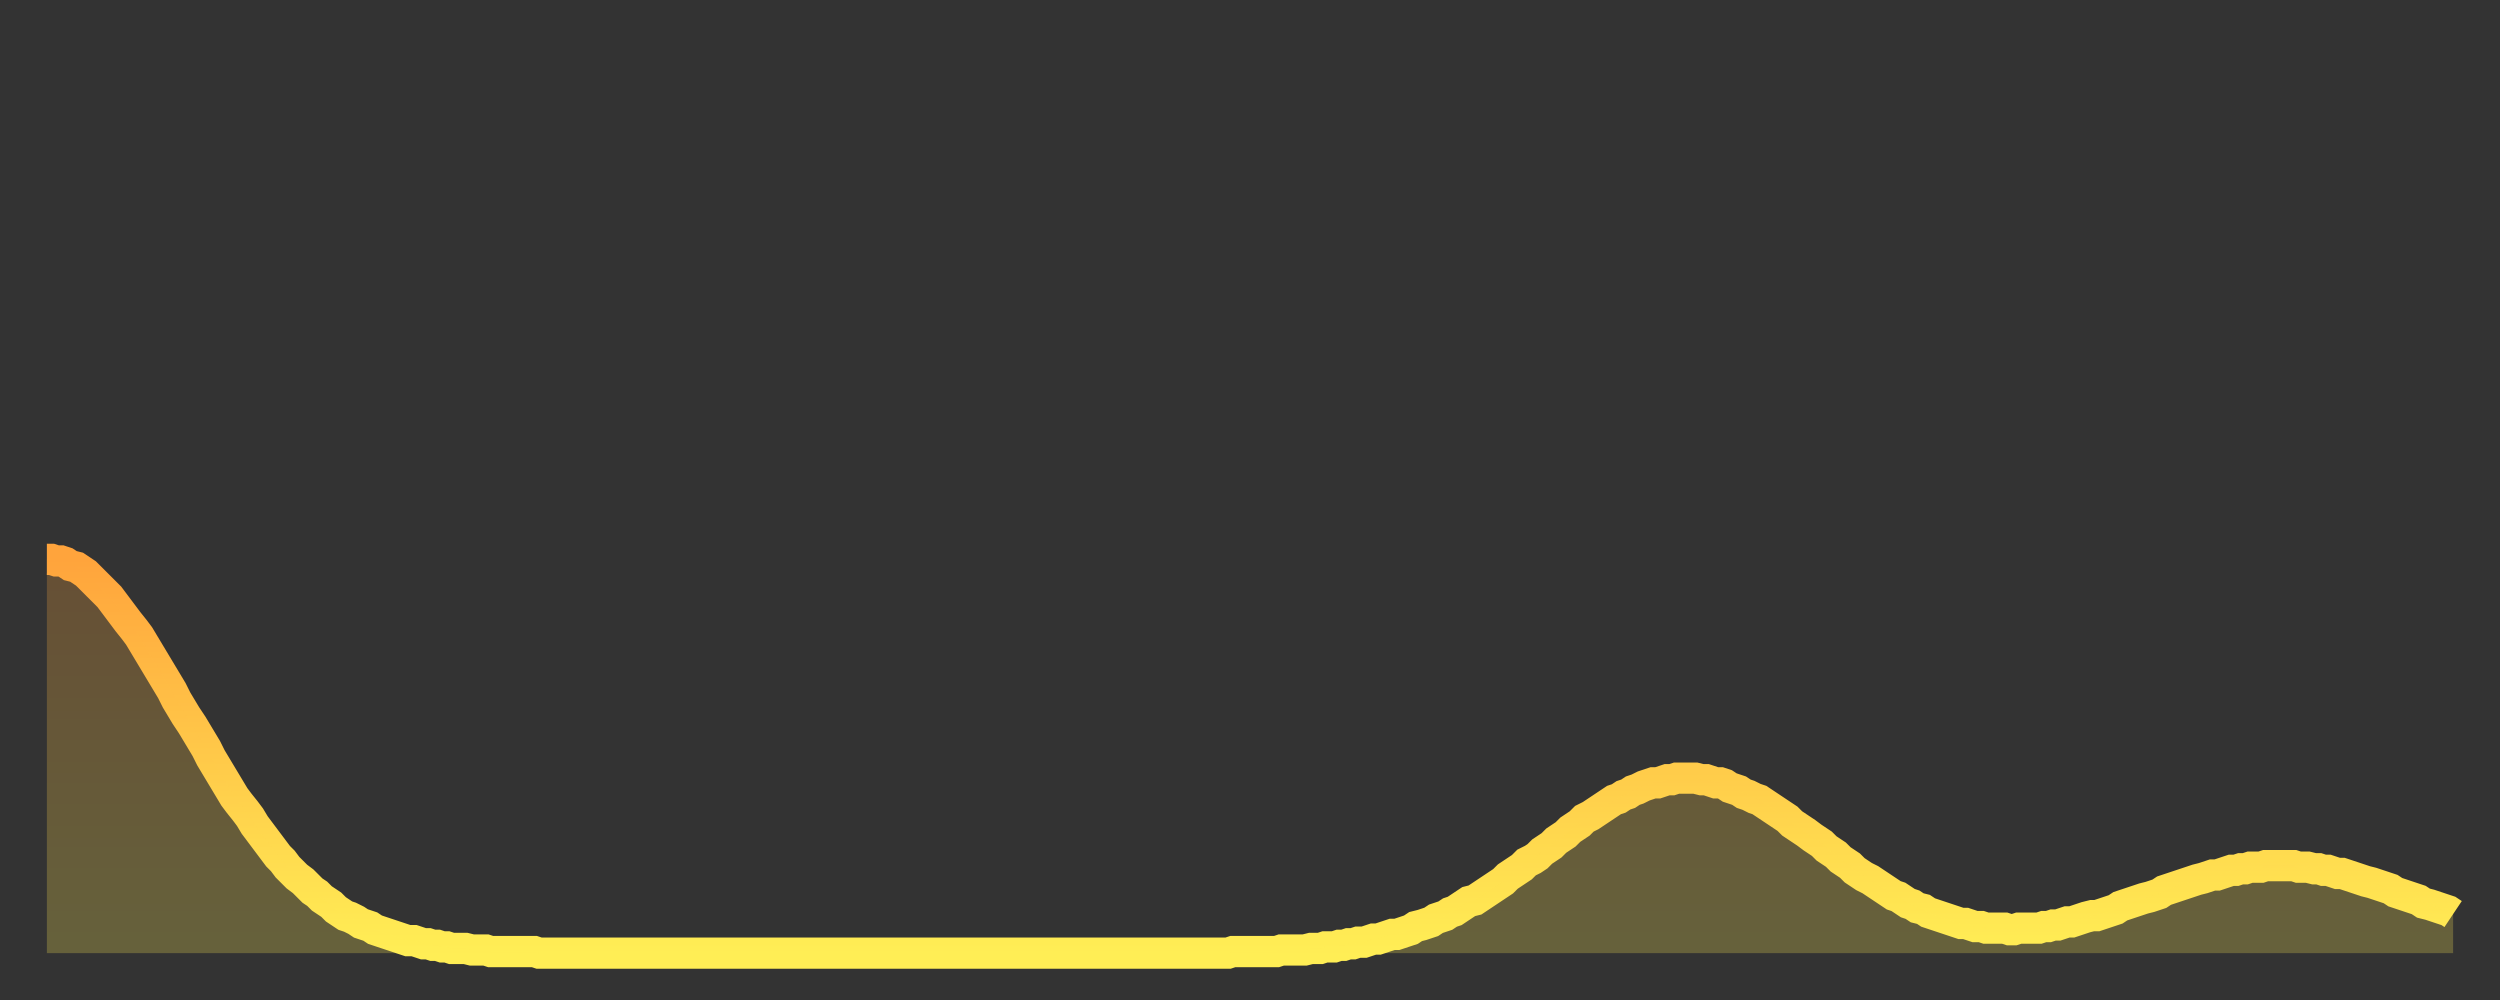 <?xml version="1.0" encoding="utf-8" ?>
<svg baseProfile="full" height="64" version="1.1" width="160" xmlns="http://www.w3.org/2000/svg" xmlns:ev="http://www.w3.org/2001/xml-events" xmlns:xlink="http://www.w3.org/1999/xlink"><rect width="100%" height="100%" fill="#333333" stroke="none"/><defs><linearGradient id="id214562" x1="0" x2="0" y1="0" y2="1"><stop offset="0%" stop-color="#ffa43c" /><stop offset="50%" stop-color="#ffc949" /><stop offset="100%" stop-color="#ffee55" /></linearGradient></defs><g transform="translate(3,3)"><g><path d="M 0.0 32.8 0.3 32.8 0.6 32.9 0.9 32.9 1.2 33.0 1.5 33.2 1.9 33.3 2.2 33.5 2.5 33.7 2.8 34.0 3.1 34.3 3.4 34.6 3.7 34.9 4.0 35.2 4.3 35.6 4.6 36.0 4.9 36.4 5.2 36.8 5.6 37.3 5.9 37.7 6.2 38.2 6.5 38.7 6.8 39.2 7.1 39.7 7.4 40.2 7.7 40.7 8.0 41.2 8.3 41.8 8.6 42.3 8.9 42.8 9.3 43.4 9.6 43.9 9.9 44.4 10.2 44.9 10.5 45.5 10.8 46.0 11.1 46.5 11.4 47.0 11.7 47.5 12.0 48.0 12.3 48.4 12.7 48.9 13.0 49.3 13.3 49.8 13.6 50.2 13.9 50.6 14.2 51.0 14.5 51.4 14.8 51.8 15.1 52.1 15.4 52.5 15.7 52.8 16.0 53.1 16.4 53.4 16.7 53.7 17.0 54.0 17.3 54.2 17.6 54.5 17.9 54.7 18.2 54.9 18.5 55.2 18.8 55.4 19.1 55.6 19.4 55.7 19.8 55.9 20.1 56.1 20.4 56.2 20.7 56.3 21.0 56.5 21.3 56.6 21.6 56.7 21.9 56.8 22.2 56.9 22.5 57.0 22.8 57.1 23.1 57.2 23.5 57.2 23.8 57.3 24.1 57.4 24.4 57.4 24.7 57.5 25.0 57.5 25.3 57.6 25.6 57.6 25.9 57.7 26.2 57.7 26.5 57.7 26.8 57.7 27.2 57.8 27.5 57.8 27.8 57.8 28.1 57.8 28.4 57.9 28.7 57.9 29.0 57.9 29.3 57.9 29.6 57.9 29.9 57.9 30.2 57.9 30.6 57.9 30.9 57.9 31.2 57.9 31.5 58.0 31.8 58.0 32.1 58.0 32.4 58.0 32.7 58.0 33.0 58.0 33.3 58.0 33.6 58.0 33.9 58.0 34.3 58.0 34.6 58.0 34.9 58.0 35.2 58.0 35.5 58.0 35.8 58.0 36.1 58.0 36.4 58.0 36.7 58.0 37.0 58.0 37.3 58.0 37.7 58.0 38.0 58.0 38.3 58.0 38.6 58.0 38.9 58.0 39.2 58.0 39.5 58.0 39.8 58.0 40.1 58.0 40.4 58.0 40.7 58.0 41.0 58.0 41.4 58.0 41.7 58.0 42.0 58.0 42.3 58.0 42.6 58.0 42.9 58.0 43.2 58.0 43.5 58.0 43.8 58.0 44.1 58.0 44.4 58.0 44.7 58.0 45.1 58.0 45.4 58.0 45.7 58.0 46.0 58.0 46.3 58.0 46.6 58.0 46.9 58.0 47.2 58.0 47.5 58.0 47.8 58.0 48.1 58.0 48.5 58.0 48.8 58.0 49.1 58.0 49.4 58.0 49.7 58.0 50.0 58.0 50.3 58.0 50.6 58.0 50.9 58.0 51.2 58.0 51.5 58.0 51.8 58.0 52.2 58.0 52.5 58.0 52.8 58.0 53.1 58.0 53.4 58.0 53.7 58.0 54.0 58.0 54.3 58.0 54.6 58.0 54.9 58.0 55.2 58.0 55.6 58.0 55.9 58.0 56.2 58.0 56.5 58.0 56.8 58.0 57.1 58.0 57.4 58.0 57.7 58.0 58.0 58.0 58.3 58.0 58.6 58.0 58.9 58.0 59.3 58.0 59.6 58.0 59.9 58.0 60.2 58.0 60.5 58.0 60.8 58.0 61.1 58.0 61.4 58.0 61.7 58.0 62.0 58.0 62.3 58.0 62.6 58.0 63.0 58.0 63.3 58.0 63.6 58.0 63.9 58.0 64.2 58.0 64.5 58.0 64.8 58.0 65.1 58.0 65.4 58.0 65.7 58.0 66.0 58.0 66.4 58.0 66.7 58.0 67.0 58.0 67.3 58.0 67.6 58.0 67.9 58.0 68.2 58.0 68.5 58.0 68.8 58.0 69.1 58.0 69.4 58.0 69.7 58.0 70.1 58.0 70.4 58.0 70.7 58.0 71.0 58.0 71.3 58.0 71.6 58.0 71.9 58.0 72.2 58.0 72.5 58.0 72.8 58.0 73.1 58.0 73.5 58.0 73.8 58.0 74.1 58.0 74.4 58.0 74.7 58.0 75.0 58.0 75.3 58.0 75.6 58.0 75.9 57.9 76.2 57.9 76.5 57.9 76.8 57.9 77.2 57.9 77.5 57.9 77.8 57.9 78.1 57.9 78.4 57.9 78.7 57.9 79.0 57.8 79.3 57.8 79.6 57.8 79.9 57.8 80.2 57.8 80.5 57.8 80.9 57.7 81.2 57.7 81.5 57.7 81.8 57.6 82.1 57.6 82.4 57.6 82.7 57.5 83.0 57.5 83.3 57.4 83.6 57.4 83.9 57.3 84.3 57.3 84.6 57.2 84.9 57.1 85.2 57.1 85.5 57.0 85.8 56.9 86.1 56.8 86.4 56.8 86.7 56.7 87.0 56.6 87.3 56.5 87.6 56.3 88.0 56.2 88.3 56.1 88.6 56.0 88.9 55.8 89.2 55.7 89.5 55.6 89.8 55.4 90.1 55.3 90.4 55.1 90.7 54.9 91.0 54.7 91.4 54.6 91.7 54.4 92.0 54.2 92.3 54.0 92.6 53.8 92.9 53.6 93.2 53.4 93.5 53.1 93.8 52.9 94.1 52.7 94.4 52.5 94.7 52.2 95.1 52.0 95.4 51.8 95.7 51.5 96.0 51.3 96.3 51.1 96.6 50.8 96.9 50.6 97.2 50.4 97.5 50.1 97.8 49.9 98.1 49.7 98.4 49.4 98.8 49.2 99.1 49.0 99.4 48.8 99.7 48.6 100.0 48.4 100.3 48.2 100.6 48.1 100.9 47.9 101.2 47.8 101.5 47.6 101.8 47.5 102.2 47.3 102.5 47.2 102.8 47.1 103.1 47.1 103.4 47.0 103.7 46.9 104.0 46.9 104.3 46.8 104.6 46.8 104.9 46.8 105.2 46.8 105.5 46.8 105.9 46.9 106.2 46.9 106.5 47.0 106.8 47.1 107.1 47.1 107.4 47.2 107.7 47.4 108.0 47.5 108.3 47.6 108.6 47.8 108.9 47.9 109.3 48.1 109.6 48.2 109.9 48.4 110.2 48.6 110.5 48.8 110.8 49.0 111.1 49.2 111.4 49.4 111.7 49.7 112.0 49.9 112.3 50.1 112.6 50.3 113.0 50.6 113.3 50.8 113.6 51.0 113.9 51.3 114.2 51.5 114.5 51.7 114.8 52.0 115.1 52.2 115.4 52.4 115.7 52.7 116.0 52.9 116.3 53.1 116.7 53.3 117.0 53.5 117.3 53.7 117.6 53.9 117.9 54.1 118.2 54.3 118.5 54.4 118.8 54.6 119.1 54.8 119.4 54.9 119.7 55.1 120.1 55.2 120.4 55.4 120.7 55.5 121.0 55.6 121.3 55.7 121.6 55.8 121.9 55.9 122.2 56.0 122.5 56.1 122.8 56.1 123.1 56.2 123.4 56.3 123.8 56.3 124.1 56.4 124.4 56.4 124.7 56.4 125.0 56.4 125.3 56.4 125.6 56.5 125.9 56.5 126.2 56.4 126.5 56.4 126.8 56.4 127.2 56.4 127.5 56.4 127.8 56.3 128.1 56.3 128.4 56.2 128.7 56.2 129.0 56.1 129.3 56.0 129.6 56.0 129.9 55.9 130.2 55.8 130.5 55.7 130.9 55.6 131.2 55.6 131.5 55.5 131.8 55.4 132.1 55.3 132.4 55.2 132.7 55.0 133.0 54.9 133.3 54.8 133.6 54.7 133.9 54.6 134.2 54.5 134.6 54.4 134.9 54.3 135.2 54.2 135.5 54.0 135.8 53.9 136.1 53.8 136.4 53.7 136.7 53.6 137.0 53.5 137.3 53.4 137.6 53.3 138.0 53.2 138.3 53.1 138.6 53.0 138.9 53.0 139.2 52.9 139.5 52.8 139.8 52.7 140.1 52.7 140.4 52.6 140.7 52.6 141.0 52.5 141.3 52.5 141.7 52.5 142.0 52.4 142.3 52.4 142.6 52.4 142.9 52.4 143.2 52.4 143.5 52.4 143.8 52.4 144.1 52.5 144.4 52.5 144.7 52.5 145.1 52.6 145.4 52.6 145.7 52.7 146.0 52.7 146.3 52.8 146.6 52.9 146.9 52.9 147.2 53.0 147.5 53.1 147.8 53.2 148.1 53.3 148.4 53.4 148.8 53.5 149.1 53.6 149.4 53.7 149.7 53.8 150.0 53.9 150.3 54.1 150.6 54.2 150.9 54.3 151.2 54.4 151.5 54.5 151.8 54.6 152.1 54.8 152.5 54.9 152.8 55.0 153.1 55.1 153.4 55.2 153.7 55.3 154.0 55.5" fill="none" id="graph-curve" opacity="1" stroke="url(#id214562)" stroke-width="2" /><path d="M 0 58 L 0.0 32.8 0.3 32.8 0.6 32.9 0.9 32.9 1.2 33.0 1.5 33.2 1.9 33.3 2.2 33.5 2.5 33.7 2.8 34.0 3.1 34.3 3.4 34.6 3.7 34.9 4.0 35.2 4.3 35.6 4.6 36.0 4.9 36.4 5.2 36.8 5.6 37.3 5.9 37.7 6.2 38.2 6.5 38.7 6.8 39.2 7.1 39.7 7.4 40.2 7.7 40.7 8.0 41.2 8.3 41.8 8.6 42.3 8.9 42.8 9.3 43.4 9.6 43.9 9.9 44.4 10.2 44.9 10.5 45.5 10.8 46.0 11.1 46.5 11.4 47.0 11.7 47.5 12.0 48.0 12.3 48.4 12.7 48.9 13.0 49.3 13.3 49.8 13.6 50.2 13.9 50.6 14.2 51.0 14.5 51.4 14.8 51.8 15.1 52.1 15.4 52.5 15.7 52.8 16.0 53.1 16.4 53.4 16.7 53.7 17.0 54.0 17.3 54.2 17.6 54.5 17.9 54.7 18.2 54.9 18.5 55.2 18.8 55.4 19.1 55.6 19.4 55.7 19.8 55.9 20.1 56.1 20.4 56.2 20.7 56.3 21.0 56.5 21.3 56.6 21.6 56.7 21.9 56.8 22.2 56.9 22.5 57.0 22.8 57.1 23.1 57.2 23.5 57.2 23.8 57.3 24.1 57.4 24.4 57.4 24.7 57.5 25.0 57.5 25.3 57.6 25.6 57.6 25.9 57.7 26.2 57.7 26.5 57.7 26.8 57.7 27.2 57.8 27.5 57.8 27.8 57.8 28.1 57.8 28.4 57.9 28.7 57.9 29.0 57.9 29.3 57.9 29.6 57.9 29.9 57.9 30.2 57.9 30.6 57.9 30.9 57.9 31.2 57.9 31.5 58.0 31.8 58.0 32.1 58.0 32.4 58.0 32.7 58.0 33.0 58.0 33.3 58.0 33.6 58.0 33.9 58.0 34.3 58.0 34.6 58.0 34.9 58.0 35.2 58.0 35.5 58.0 35.8 58.0 36.1 58.0 36.4 58.0 36.7 58.0 37.0 58.0 37.3 58.0 37.7 58.0 38.0 58.0 38.3 58.0 38.6 58.0 38.9 58.0 39.2 58.0 39.5 58.0 39.8 58.0 40.1 58.0 40.4 58.0 40.7 58.0 41.0 58.0 41.4 58.0 41.7 58.0 42.0 58.0 42.3 58.0 42.6 58.0 42.9 58.0 43.2 58.0 43.5 58.0 43.8 58.0 44.1 58.0 44.4 58.0 44.7 58.0 45.1 58.0 45.4 58.0 45.7 58.0 46.0 58.0 46.3 58.0 46.6 58.0 46.9 58.0 47.2 58.0 47.5 58.0 47.8 58.0 48.1 58.0 48.5 58.0 48.8 58.0 49.1 58.0 49.4 58.0 49.7 58.0 50.0 58.0 50.3 58.0 50.6 58.0 50.9 58.0 51.2 58.0 51.5 58.0 51.8 58.0 52.2 58.0 52.5 58.0 52.8 58.0 53.1 58.0 53.4 58.0 53.7 58.0 54.0 58.0 54.3 58.0 54.6 58.0 54.9 58.0 55.2 58.0 55.6 58.0 55.9 58.0 56.2 58.0 56.5 58.0 56.8 58.0 57.1 58.0 57.4 58.0 57.7 58.0 58.0 58.0 58.3 58.0 58.6 58.0 58.9 58.0 59.3 58.0 59.6 58.0 59.9 58.0 60.2 58.0 60.5 58.0 60.8 58.0 61.1 58.0 61.4 58.0 61.7 58.0 62.0 58.0 62.3 58.0 62.6 58.0 63.0 58.0 63.3 58.0 63.6 58.0 63.9 58.0 64.2 58.0 64.5 58.0 64.8 58.0 65.1 58.0 65.4 58.0 65.7 58.0 66.0 58.0 66.4 58.0 66.7 58.0 67.0 58.0 67.3 58.0 67.6 58.0 67.9 58.0 68.2 58.0 68.5 58.0 68.8 58.0 69.1 58.0 69.4 58.0 69.7 58.0 70.1 58.0 70.4 58.0 70.7 58.0 71.0 58.0 71.3 58.0 71.6 58.0 71.9 58.0 72.2 58.0 72.5 58.0 72.8 58.0 73.1 58.0 73.5 58.0 73.8 58.0 74.1 58.0 74.4 58.0 74.7 58.0 75.0 58.0 75.3 58.0 75.6 58.0 75.9 57.9 76.2 57.9 76.5 57.9 76.8 57.9 77.2 57.9 77.5 57.9 77.8 57.9 78.1 57.9 78.4 57.9 78.7 57.9 79.0 57.8 79.3 57.8 79.6 57.8 79.9 57.8 80.2 57.8 80.5 57.8 80.9 57.7 81.2 57.7 81.5 57.7 81.8 57.6 82.1 57.6 82.4 57.6 82.7 57.5 83.0 57.5 83.3 57.4 83.6 57.4 83.9 57.3 84.3 57.3 84.6 57.2 84.9 57.1 85.2 57.1 85.5 57.0 85.8 56.9 86.1 56.8 86.4 56.8 86.7 56.7 87.0 56.6 87.3 56.5 87.6 56.3 88.0 56.2 88.3 56.1 88.6 56.0 88.9 55.8 89.2 55.7 89.5 55.6 89.8 55.4 90.1 55.3 90.4 55.1 90.7 54.9 91.0 54.7 91.4 54.6 91.7 54.4 92.0 54.2 92.3 54.0 92.6 53.8 92.9 53.6 93.2 53.4 93.5 53.1 93.8 52.9 94.1 52.7 94.4 52.5 94.7 52.2 95.1 52.0 95.4 51.8 95.7 51.5 96.0 51.3 96.3 51.1 96.6 50.8 96.9 50.6 97.2 50.4 97.5 50.1 97.8 49.9 98.1 49.7 98.4 49.4 98.8 49.2 99.1 49.0 99.4 48.8 99.7 48.6 100.0 48.4 100.3 48.2 100.6 48.1 100.9 47.9 101.2 47.8 101.5 47.6 101.8 47.5 102.2 47.3 102.5 47.2 102.8 47.1 103.1 47.1 103.4 47.0 103.7 46.9 104.0 46.9 104.3 46.8 104.6 46.8 104.9 46.8 105.2 46.8 105.5 46.8 105.9 46.9 106.2 46.9 106.5 47.0 106.8 47.1 107.1 47.1 107.4 47.2 107.7 47.4 108.0 47.5 108.3 47.6 108.6 47.8 108.9 47.9 109.3 48.1 109.6 48.2 109.9 48.4 110.2 48.6 110.5 48.8 110.8 49.0 111.1 49.2 111.4 49.4 111.7 49.7 112.0 49.9 112.3 50.1 112.6 50.3 113.0 50.6 113.3 50.8 113.6 51.0 113.9 51.3 114.2 51.5 114.5 51.7 114.8 52.0 115.1 52.2 115.4 52.4 115.7 52.7 116.0 52.9 116.3 53.1 116.7 53.3 117.0 53.5 117.3 53.7 117.6 53.9 117.9 54.1 118.2 54.3 118.5 54.4 118.8 54.6 119.1 54.8 119.4 54.9 119.7 55.1 120.1 55.2 120.4 55.4 120.7 55.5 121.0 55.6 121.3 55.7 121.6 55.8 121.9 55.9 122.2 56.0 122.5 56.1 122.8 56.1 123.1 56.2 123.4 56.3 123.8 56.3 124.1 56.4 124.4 56.4 124.7 56.4 125.0 56.4 125.3 56.4 125.6 56.5 125.9 56.5 126.2 56.4 126.5 56.4 126.8 56.4 127.2 56.4 127.5 56.4 127.8 56.3 128.1 56.3 128.4 56.2 128.7 56.2 129.0 56.1 129.3 56.0 129.6 56.0 129.9 55.9 130.2 55.8 130.5 55.7 130.9 55.6 131.2 55.6 131.5 55.5 131.8 55.4 132.1 55.3 132.4 55.2 132.7 55.0 133.0 54.9 133.3 54.8 133.6 54.7 133.9 54.6 134.2 54.5 134.6 54.4 134.9 54.3 135.2 54.2 135.5 54.0 135.8 53.9 136.1 53.8 136.4 53.7 136.7 53.6 137.0 53.5 137.3 53.4 137.6 53.3 138.0 53.2 138.3 53.1 138.6 53.0 138.9 53.0 139.2 52.9 139.5 52.8 139.8 52.7 140.1 52.7 140.4 52.6 140.7 52.6 141.0 52.5 141.3 52.5 141.7 52.5 142.0 52.4 142.3 52.4 142.6 52.4 142.9 52.4 143.2 52.4 143.5 52.4 143.8 52.4 144.1 52.5 144.4 52.5 144.7 52.5 145.1 52.6 145.4 52.6 145.7 52.7 146.0 52.7 146.3 52.8 146.6 52.9 146.9 52.9 147.2 53.0 147.5 53.1 147.8 53.2 148.1 53.3 148.4 53.4 148.8 53.5 149.1 53.6 149.4 53.7 149.7 53.8 150.0 53.9 150.3 54.1 150.6 54.2 150.9 54.3 151.2 54.4 151.5 54.5 151.8 54.6 152.1 54.8 152.5 54.9 152.8 55.0 153.1 55.1 153.4 55.2 153.7 55.3 154.0 55.5 154 58" fill="url(#id214562)" fill-opacity=".25" id="graph-shadow" /></g></g></svg>
